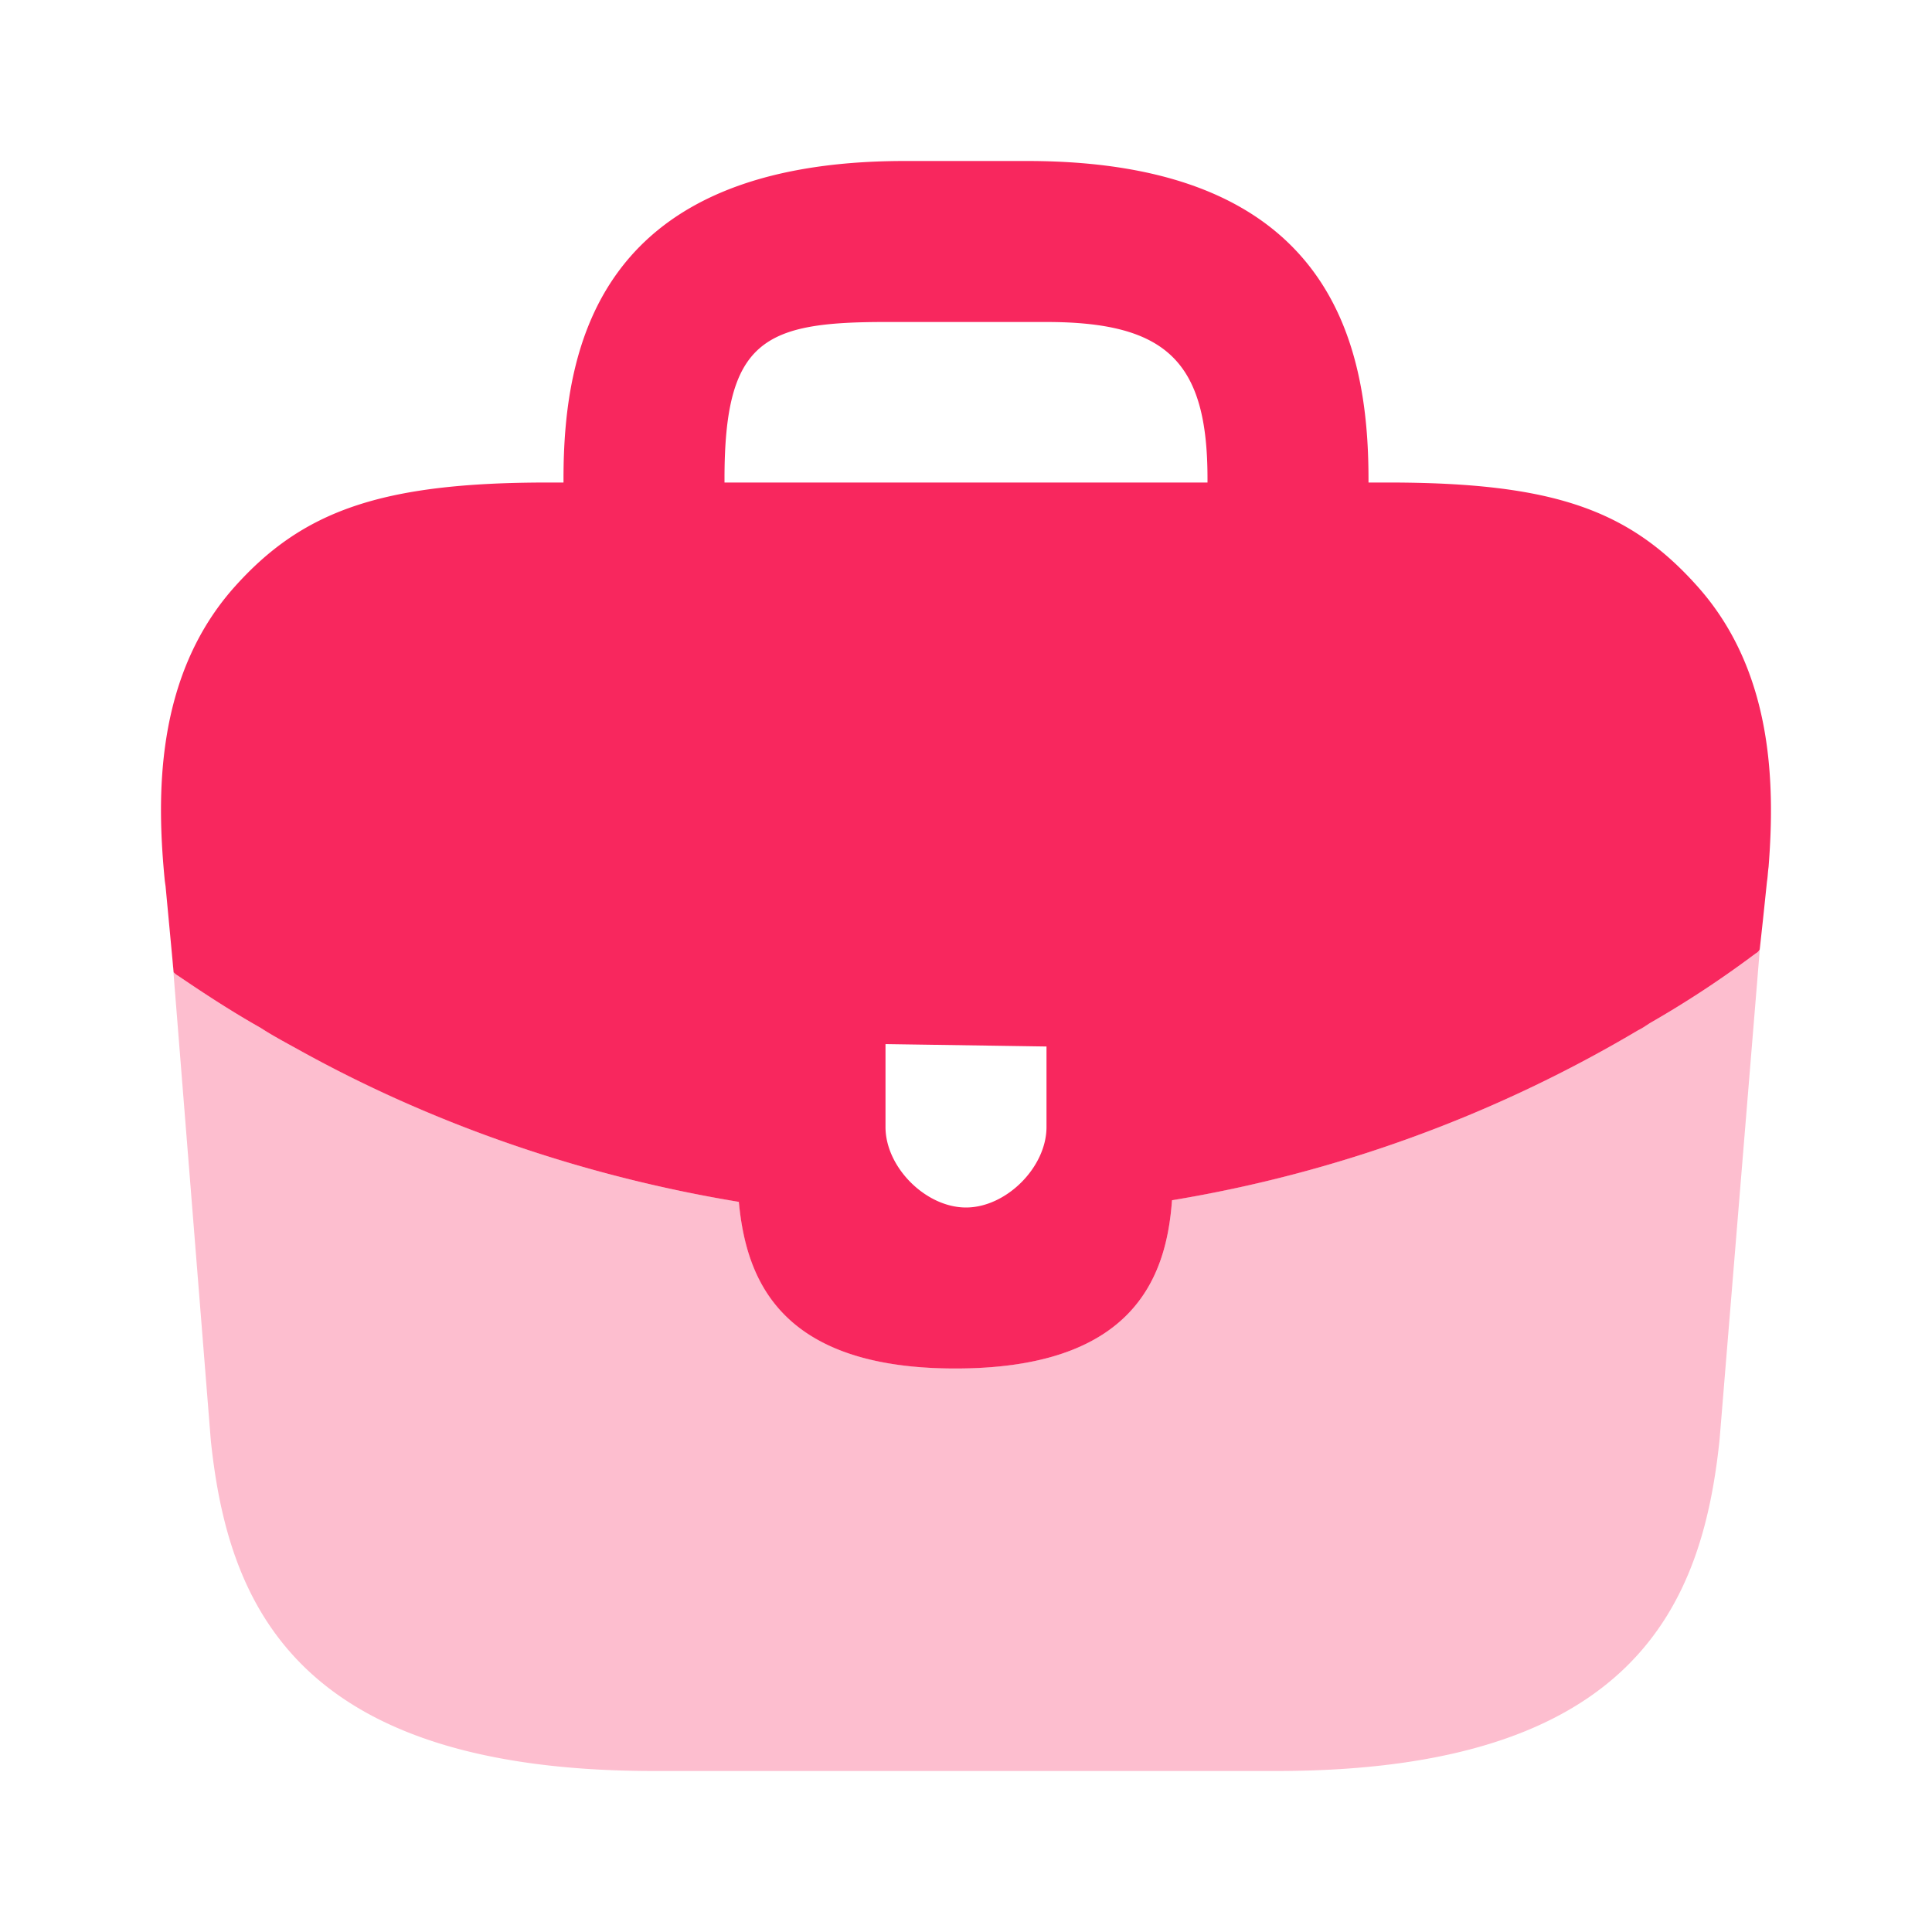 <svg xmlns="http://www.w3.org/2000/svg" width="24" height="24" fill="none"><path fill="#F8275E" d="M21.09 7.288c-.85-.954-1.79-1.294-3.85-1.294H17v-.04C17 4.249 16.52 2 12.759 2h-1.52C7.478 2 7 4.249 7 5.944v.05h-.194c-2.07 0-3.049.35-3.899 1.304-.99 1.116-.96 2.618-.86 3.643l.01.071.1 1.066c.01.01.03.03.05.04.33.224.67.447 1.03.65.14.091.29.172.44.254 1.71.954 3.591 1.593 5.501 1.908.09.954.5 2.07 2.69 2.07 2.191 0 2.621-1.106 2.691-2.09a16.674 16.674 0 0 0 5.791-2.112c.06-.03.1-.06.15-.091.46-.264.89-.548 1.31-.863.02-.01.04-.03.05-.05l.04-.366.05-.477c.01-.06.01-.111.02-.182.08-1.025.06-2.426-.88-3.481ZM13 14c0 .5-.5 1-1 1s-1-.5-1-1v-1.03l2 .03v1ZM9 5.984v-.04C9 4.218 9.5 4 11 4h2c1.5 0 2 .5 2 1.944v.05H9v-.01Z"/><path fill="#F8275E" d="m2.137 11.859.482 6.037C2.832 19.918 3.663 22 8.126 22h7.728c4.462 0 5.294-2.082 5.507-4.114l.5-6.092c-.01.02-.03.04-.05.05-.42.315-.85.599-1.31.863l-.049.03a16.676 16.676 0 0 1-5.893 2.172c-.07.985-.5 2.09-2.69 2.09s-2.6-1.116-2.69-2.07a17.003 17.003 0 0 1-5.502-1.908c-.15-.08-.3-.162-.44-.253-.36-.203-.7-.427-1.03-.65a.216.216 0 0 1-.05-.04l-.02-.22Z" opacity=".3"/></svg>